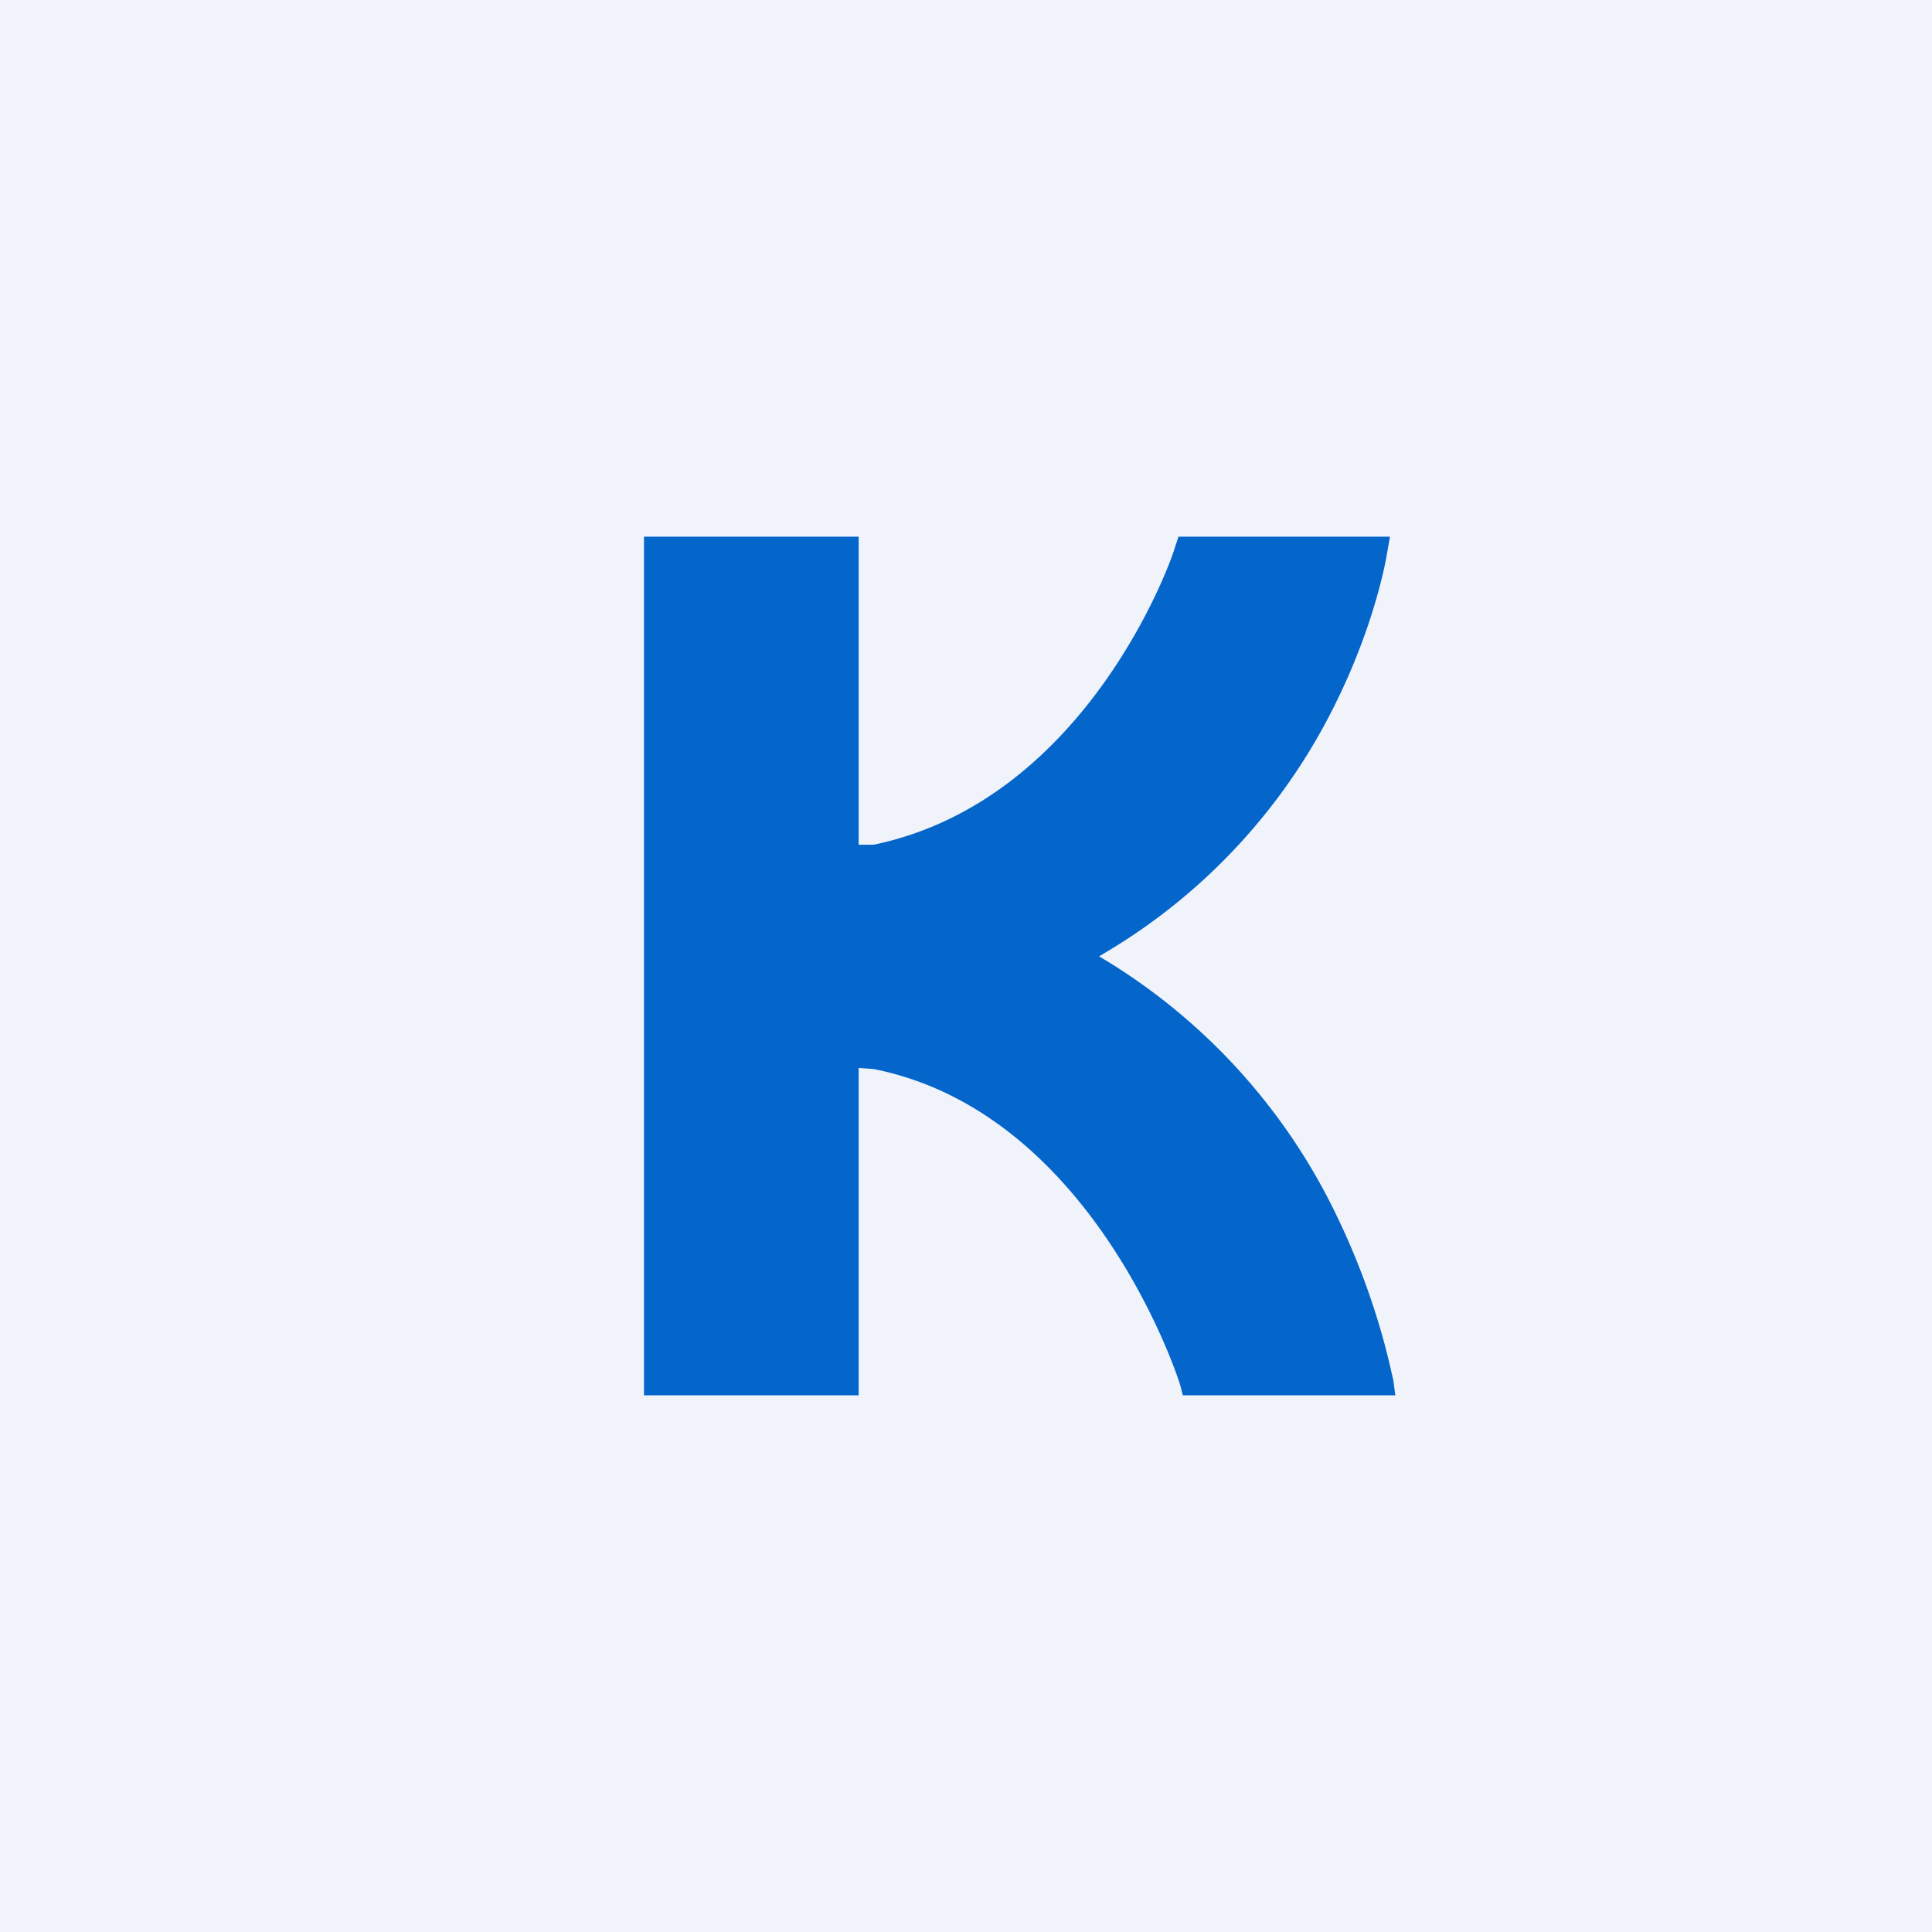 <!-- by TradingView --><svg width="18" height="18" viewBox="0 0 18 18" xmlns="http://www.w3.org/2000/svg"><path fill="#F0F3FA" d="M0 0h18v18H0z"/><path d="M8 7.87h.14c2.02-.42 2.8-2.73 2.8-2.75l.04-.12h1.97l-.03.17s-.1.64-.5 1.43a5.53 5.53 0 0 1-2.13 2.28l-.05.03.05.03a5.64 5.64 0 0 1 2.17 2.4c.4.83.51 1.5.52 1.51L13 13h-1.98l-.02-.08c0-.02-.8-2.55-2.86-2.96L8 9.95V13H6V5h2" fill="#0465CA"/></svg>